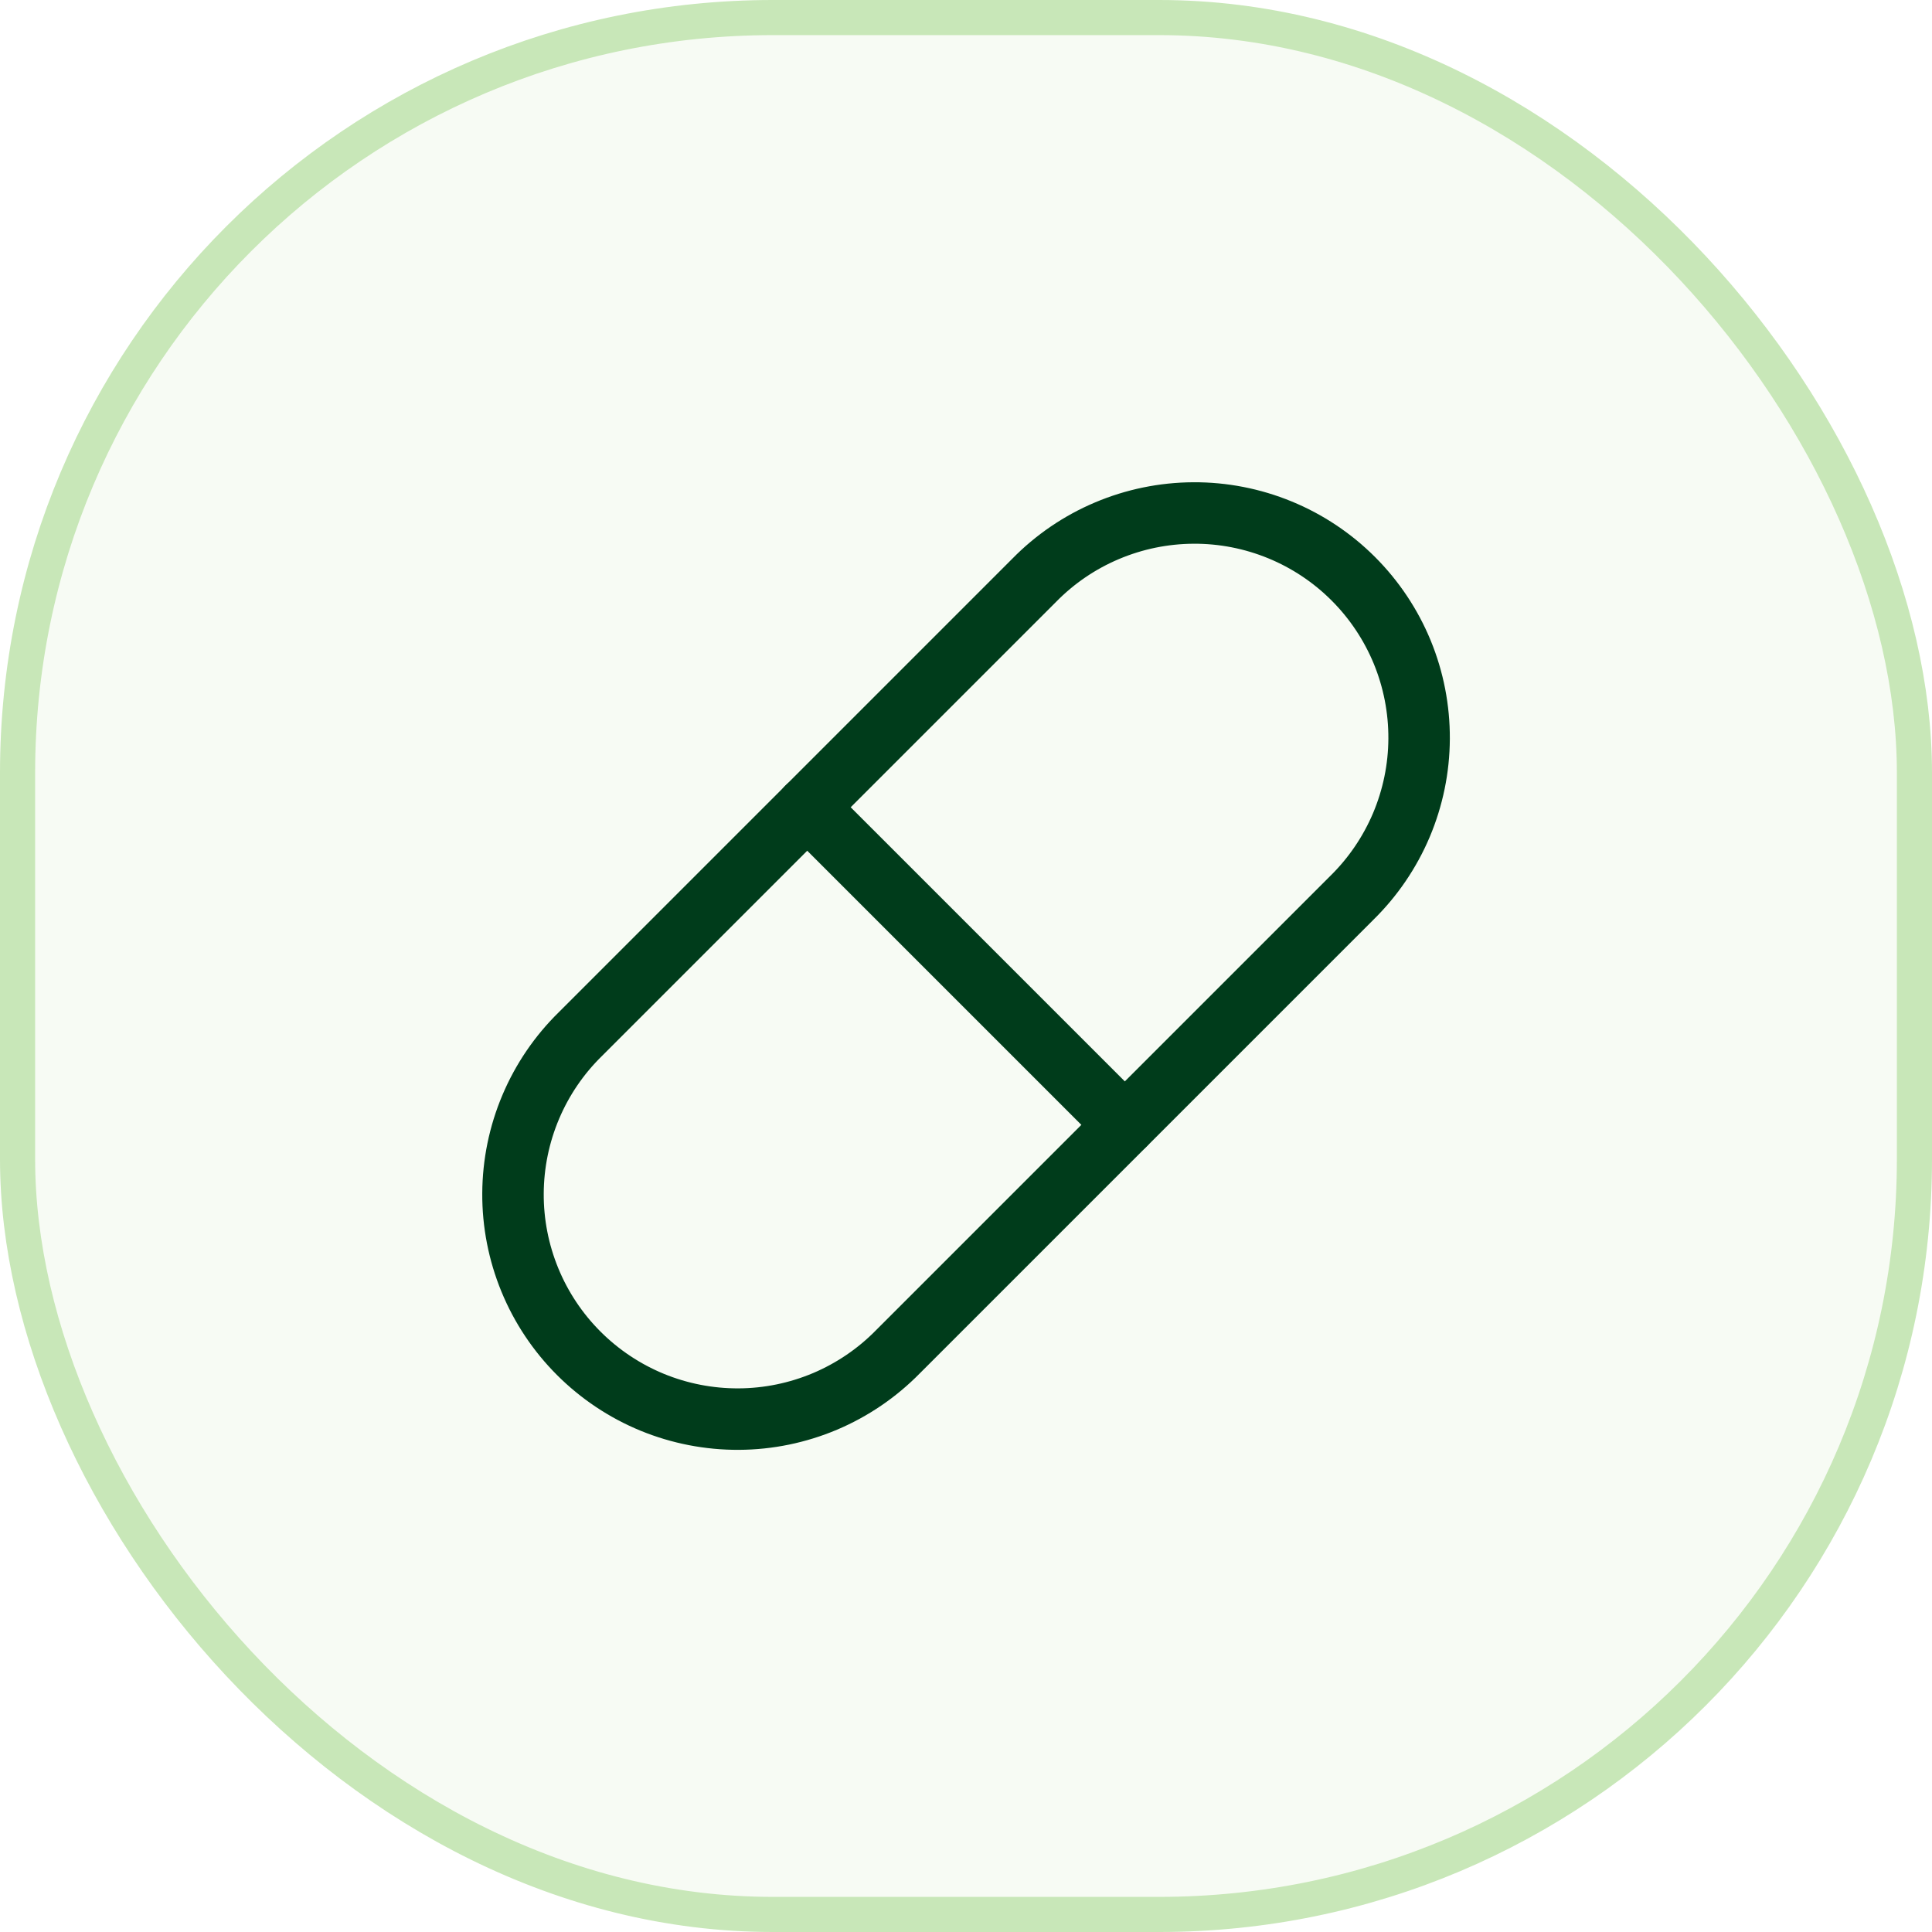 <svg width="55" height="55" viewBox="0 0 55 55" fill="none" xmlns="http://www.w3.org/2000/svg">
<rect x="0.5" y="0.5" width="54" height="54" rx="21.5" fill="#C8E7B8" fill-opacity="0.15"/>
<rect x="0.5" y="0.5" width="54" height="54" rx="21.5" stroke="#C8E7B8"/>
<path d="M25.564 38.48L38.48 25.564C39.084 24.972 39.564 24.267 39.894 23.489C40.223 22.71 40.395 21.875 40.399 21.03C40.403 20.184 40.24 19.347 39.919 18.565C39.597 17.784 39.124 17.074 38.526 16.476C37.929 15.879 37.219 15.405 36.437 15.084C35.656 14.763 34.818 14.599 33.973 14.604C33.128 14.608 32.292 14.78 31.514 15.109C30.735 15.438 30.03 15.918 29.439 16.522L16.522 29.439C15.918 30.03 15.438 30.735 15.109 31.514C14.78 32.292 14.608 33.128 14.604 33.973C14.599 34.818 14.763 35.656 15.084 36.437C15.405 37.219 15.879 37.929 16.476 38.526C17.074 39.124 17.784 39.597 18.565 39.919C19.347 40.24 20.184 40.403 21.03 40.399C21.875 40.395 22.71 40.223 23.489 39.894C24.267 39.564 24.972 39.084 25.564 38.48Z" stroke="#003C1B" stroke-width="1.75" stroke-linecap="round" stroke-linejoin="round"/>
<path d="M22.979 22.98L32.02 32.021" stroke="#003C1B" stroke-width="1.75" stroke-linecap="round" stroke-linejoin="round"/>
</svg>
